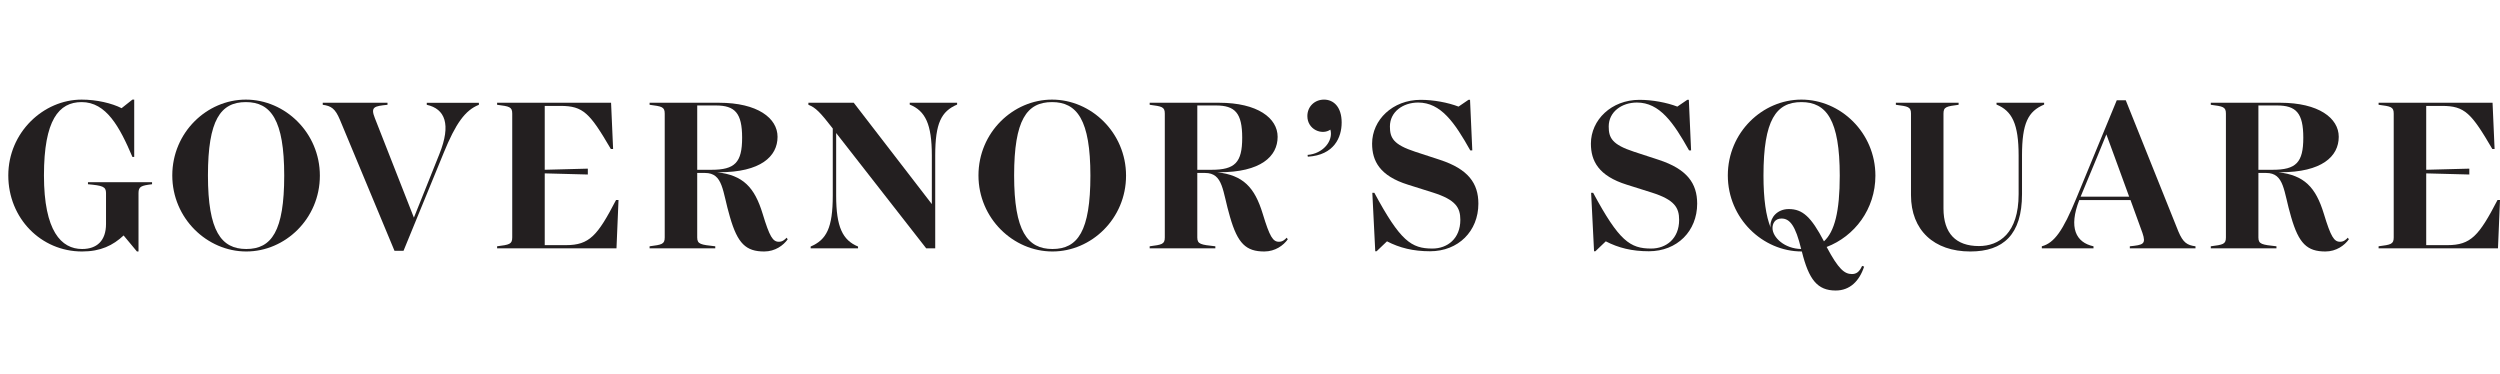 <svg viewBox="0 0 301.186 45" xmlns="http://www.w3.org/2000/svg" data-name="Layer 2" id="Layer_2">
  <defs>
    <style>
      .cls-1 {
        fill: none;
      }

      .cls-1, .cls-2 {
        stroke-width: 0px;
      }

      .cls-2 {
        fill: #231f20;
      }
    </style>
  </defs>
  <g data-name="Layer 1" id="Layer_1-2">
    <g>
      <g>
        <path d="M18.318,21.95v.245c-1.305.163-1.631.272-1.631,1.061v7.041h-.19l-1.605-1.931c-1.277,1.197-2.772,1.931-5.002,1.931-4.948,0-8.89-3.997-8.89-9.162,0-5.193,4.241-9.135,8.836-9.135,1.795,0,3.643.435,4.812,1.033l1.305-1.033h.217v6.906h-.217c-1.55-3.643-3.154-6.606-6.117-6.606-2.746,0-4.54,2.147-4.54,8.836,0,6.715,2.093,8.862,4.595,8.862,1.767,0,2.882-.979,2.882-3.017v-3.725c0-.789-.435-.897-2.175-1.061v-.245h7.721Z" class="cls-2"></path>
        <path d="M20.756,21.135c0-5.193,4.187-9.135,8.863-9.135,4.731,0,8.917,3.997,8.917,9.162,0,5.193-4.186,9.135-8.862,9.135-4.731,0-8.918-3.997-8.918-9.162ZM34.241,21.162c0-6.715-1.604-8.862-4.622-8.862-3.045,0-4.567,2.147-4.567,8.836,0,6.715,1.604,8.862,4.622,8.862,3.044,0,4.567-2.147,4.567-8.836Z" class="cls-2"></path>
        <path d="M57.694,12.381v.245c-1.658.653-2.8,2.257-4.241,5.791l-4.839,11.799h-1.087l-6.579-15.796c-.571-1.359-1.06-1.659-2.066-1.795v-.245h7.802v.245c-1.604.163-2.066.245-1.523,1.604l4.703,11.99,1.278-3.181,1.795-4.486c1.441-3.589.679-5.437-1.523-5.926v-.245h6.28Z" class="cls-2"></path>
        <path d="M74.516,24.098l-.245,5.818h-14.382v-.245c1.469-.19,1.822-.245,1.822-1.061v-14.925c0-.816-.353-.87-1.822-1.061v-.245h13.73l.245,5.573h-.272c-2.529-4.323-3.317-5.192-6.062-5.192h-1.903v7.694l5.192-.136v.707l-5.192-.136v8.645h2.556c2.827,0,3.806-1.142,6.035-5.437h.299Z" class="cls-2"></path>
        <path d="M94.898,28.829c-.516.734-1.522,1.468-2.827,1.468-2.202,0-3.208-.951-4.133-4.16-.924-3.099-.788-5.301-3.017-5.301h-.925v7.775c0,.816.435.871,2.175,1.061v.245h-7.912v-.245c1.469-.19,1.822-.245,1.822-1.061v-14.925c0-.816-.353-.87-1.822-1.061v-.245h8.374c4.622,0,7.041,1.849,7.041,4.105,0,2.365-2.039,4.269-7.041,4.269h-.245c3.127.353,4.513,1.794,5.492,5.002.843,2.773,1.223,3.371,1.957,3.371.408,0,.68-.217.925-.489l.135.191ZM83.996,20.455h1.713c2.828,0,3.698-.87,3.698-3.861s-.87-3.888-3.181-3.888h-2.229v7.748Z" class="cls-2"></path>
        <path d="M115.307,12.381v.217c-1.903.816-2.637,2.229-2.637,6.145v11.174h-1.087l-10.848-13.892v7.53c0,3.807.788,5.383,2.637,6.145v.217h-5.709v-.217c1.902-.816,2.664-2.229,2.664-6.145v-8.074c-1.495-1.93-2.066-2.529-2.936-2.855v-.245h5.465l9.406,12.207v-5.845c0-3.806-.789-5.383-2.664-6.145v-.217h5.709Z" class="cls-2"></path>
        <path d="M117.88,21.135c0-5.193,4.187-9.135,8.863-9.135,4.731,0,8.917,3.997,8.917,9.162,0,5.193-4.186,9.135-8.862,9.135-4.731,0-8.918-3.997-8.918-9.162ZM131.365,21.162c0-6.715-1.604-8.862-4.622-8.862-3.045,0-4.567,2.147-4.567,8.836,0,6.715,1.604,8.862,4.622,8.862,3.044,0,4.567-2.147,4.567-8.836Z" class="cls-2"></path>
        <path d="M155.145,28.829c-.516.734-1.522,1.468-2.827,1.468-2.202,0-3.208-.951-4.133-4.16-.924-3.099-.788-5.301-3.017-5.301h-.925v7.775c0,.816.435.871,2.175,1.061v.245h-7.912v-.245c1.469-.19,1.822-.245,1.822-1.061v-14.925c0-.816-.353-.87-1.822-1.061v-.245h8.374c4.622,0,7.041,1.849,7.041,4.105,0,2.365-2.039,4.269-7.041,4.269h-.245c3.127.353,4.513,1.794,5.492,5.002.843,2.773,1.223,3.371,1.957,3.371.408,0,.68-.217.925-.489l.135.191ZM144.243,20.455h1.713c2.828,0,3.698-.87,3.698-3.861s-.87-3.888-3.181-3.888h-2.229v7.748Z" class="cls-2"></path>
        <path d="M161.635,14.773c0,1.767-.897,3.914-4.078,4.105l-.027-.217c1.849-.136,3.127-1.686,2.746-3.045-1.006.707-2.773,0-2.773-1.631,0-1.142.87-1.985,2.012-1.985,1.115,0,2.121.843,2.121,2.773Z" class="cls-2"></path>
        <path d="M178.107,24.533c0,3.317-2.419,5.737-5.818,5.737-2.039,0-3.67-.408-5.192-1.196l-1.251,1.196h-.163l-.353-7.041h.245c3.127,5.818,4.459,6.715,6.987,6.715,1.821,0,3.371-1.197,3.371-3.453,0-1.469-.544-2.42-3.29-3.29l-3.017-.951c-3.399-1.061-4.323-2.855-4.323-4.948,0-2.855,2.474-5.275,5.845-5.275,1.577,0,3.29.326,4.568.815l1.196-.815h.19l.272,6.09h-.245c-1.876-3.344-3.534-5.764-6.28-5.764-1.822,0-3.399,1.115-3.399,2.882,0,1.359.381,2.175,3.045,3.045l2.991.979c3.398,1.115,4.621,2.827,4.621,5.274Z" class="cls-2"></path>
        <path d="M204.466,24.533c0,3.317-2.419,5.737-5.818,5.737-2.039,0-3.67-.408-5.192-1.196l-1.251,1.196h-.163l-.353-7.041h.245c3.127,5.818,4.459,6.715,6.987,6.715,1.821,0,3.371-1.197,3.371-3.453,0-1.469-.544-2.42-3.29-3.29l-3.017-.951c-3.399-1.061-4.323-2.855-4.323-4.948,0-2.855,2.474-5.275,5.845-5.275,1.577,0,3.29.326,4.568.815l1.196-.815h.19l.272,6.09h-.245c-1.876-3.344-3.534-5.764-6.28-5.764-1.822,0-3.399,1.115-3.399,2.882,0,1.359.381,2.175,3.045,3.045l2.991.979c3.398,1.115,4.621,2.827,4.621,5.274Z" class="cls-2"></path>
        <path d="M224.334,32.037l.245.081c-.571,1.74-1.713,2.882-3.425,2.882-2.203,0-3.235-1.305-4.079-4.703-4.73,0-8.917-3.997-8.917-9.162,0-5.193,4.187-9.135,8.863-9.135,4.731,0,8.917,3.997,8.917,9.162,0,4.051-2.528,7.314-5.873,8.591,1.414,2.665,2.148,3.263,3.045,3.263.517,0,.897-.245,1.223-.979ZM212.454,21.135c0,2.855.299,4.893.87,6.307-.027-.109-.027-.191-.027-.299,0-.924.815-1.957,2.202-1.957,1.659,0,2.692.925,4.241,3.888,1.278-1.169,1.903-3.589,1.903-7.912,0-6.715-1.604-8.862-4.622-8.862-3.045,0-4.567,2.147-4.567,8.836ZM216.993,29.997c-.679-2.8-1.359-3.67-2.365-3.67-.815,0-1.087.625-1.087,1.142,0,1.141,1.468,2.501,3.453,2.528Z" class="cls-2"></path>
        <path d="M230.225,23.5v-9.814c0-.816-.353-.87-1.822-1.061v-.245h7.559v.245c-1.469.191-1.822.245-1.822,1.061v11.418c0,3.017,1.495,4.54,4.269,4.54,2.419,0,4.784-1.523,4.784-6.253v-4.648c0-3.806-.788-5.383-2.664-6.145v-.217h5.737v.217c-1.931.816-2.665,2.229-2.665,6.145v4.648c0,4.867-2.257,6.906-6.226,6.906-4.377,0-7.15-2.555-7.15-6.796Z" class="cls-2"></path>
        <path d="M264.5,29.672v.245h-7.911v-.245c1.604-.163,1.985-.245,1.523-1.604l-1.441-3.969h-6.171c-1.305,3.344-.408,5.111,1.713,5.573v.245h-6.226v-.245c1.523-.408,2.556-1.903,4.16-5.79l4.867-11.799h1.087l6.334,15.795c.571,1.359,1.06,1.659,2.066,1.795ZM256.508,23.69l-1.767-4.839-.979-2.665-1.088,2.665-2.011,4.839h5.845Z" class="cls-2"></path>
        <path d="M282.979,28.829c-.516.734-1.521,1.468-2.826,1.468-2.203,0-3.208-.951-4.133-4.16-.924-3.099-.788-5.301-3.017-5.301h-.924v7.775c0,.816.435.871,2.175,1.061v.245h-7.911v-.245c1.469-.19,1.822-.245,1.822-1.061v-14.925c0-.816-.353-.87-1.822-1.061v-.245h8.374c4.621,0,7.041,1.849,7.041,4.105,0,2.365-2.039,4.269-7.041,4.269h-.245c3.127.353,4.513,1.794,5.492,5.002.843,2.773,1.224,3.371,1.957,3.371.408,0,.68-.217.926-.489l.134.191ZM272.078,20.455h1.712c2.828,0,3.699-.87,3.699-3.861s-.871-3.888-3.181-3.888h-2.229v7.748Z" class="cls-2"></path>
        <path d="M301.186,24.098l-.244,5.818h-14.382v-.245c1.468-.19,1.821-.245,1.821-1.061v-14.925c0-.816-.353-.87-1.821-1.061v-.245h13.729l.245,5.573h-.272c-2.529-4.323-3.317-5.192-6.062-5.192h-1.904v7.694l5.193-.136v.707l-5.193-.136v8.645h2.556c2.828,0,3.807-1.142,6.036-5.437h.299Z" class="cls-2"></path>
      </g>
      <rect height="4.507" width="300.887" class="cls-1"></rect>
      <rect height="4.507" width="300.887" y="40.493" class="cls-1"></rect>
    </g>
  </g>
</svg>